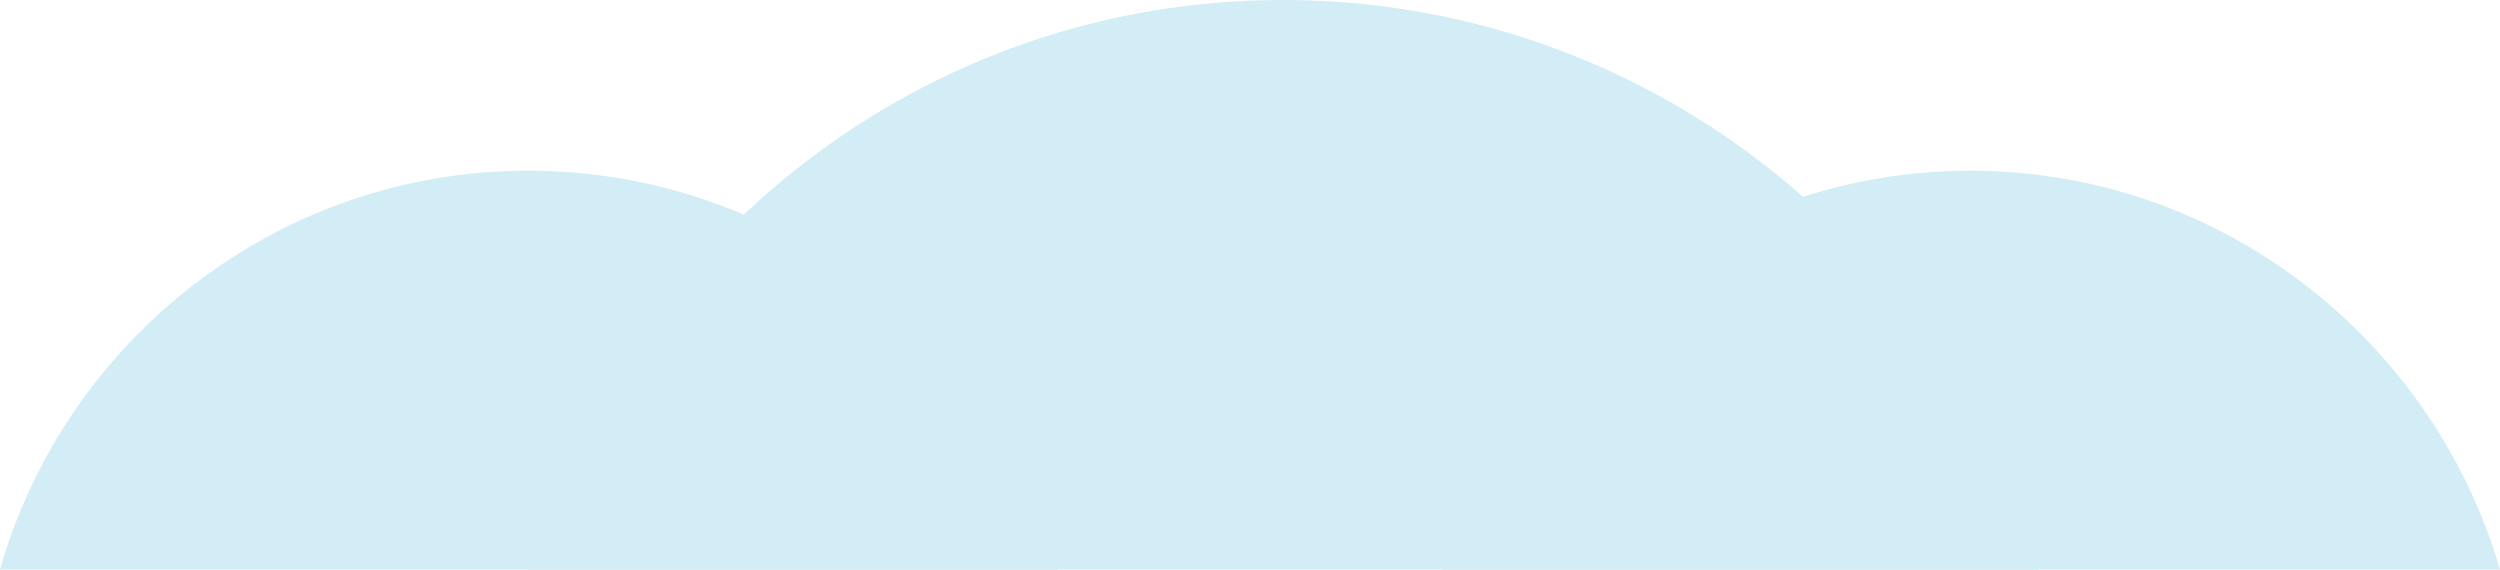 <?xml version="1.0" encoding="UTF-8"?><svg id="Livello_2" xmlns="http://www.w3.org/2000/svg" viewBox="0 0 156.7 35.7"><defs><style>.cls-1{fill:#d2edf5;}</style></defs><g id="Livello_1-2"><g><path class="cls-1" d="M33.1,10.7C17.4,10.7,4.1,21.3,0,35.7H66.3c-4.2-14.4-17.4-25-33.2-25Z"/><path class="cls-1" d="M123.5,10.7c-15.7,0-29,10.6-33.1,25h66.3c-4.2-14.4-17.5-25-33.2-25Z"/><path class="cls-1" d="M80.4,0c-22.5,0-41.4,15.1-47.3,35.7H127.8C121.9,15.1,102.9,0,80.4,0Z"/></g></g></svg>